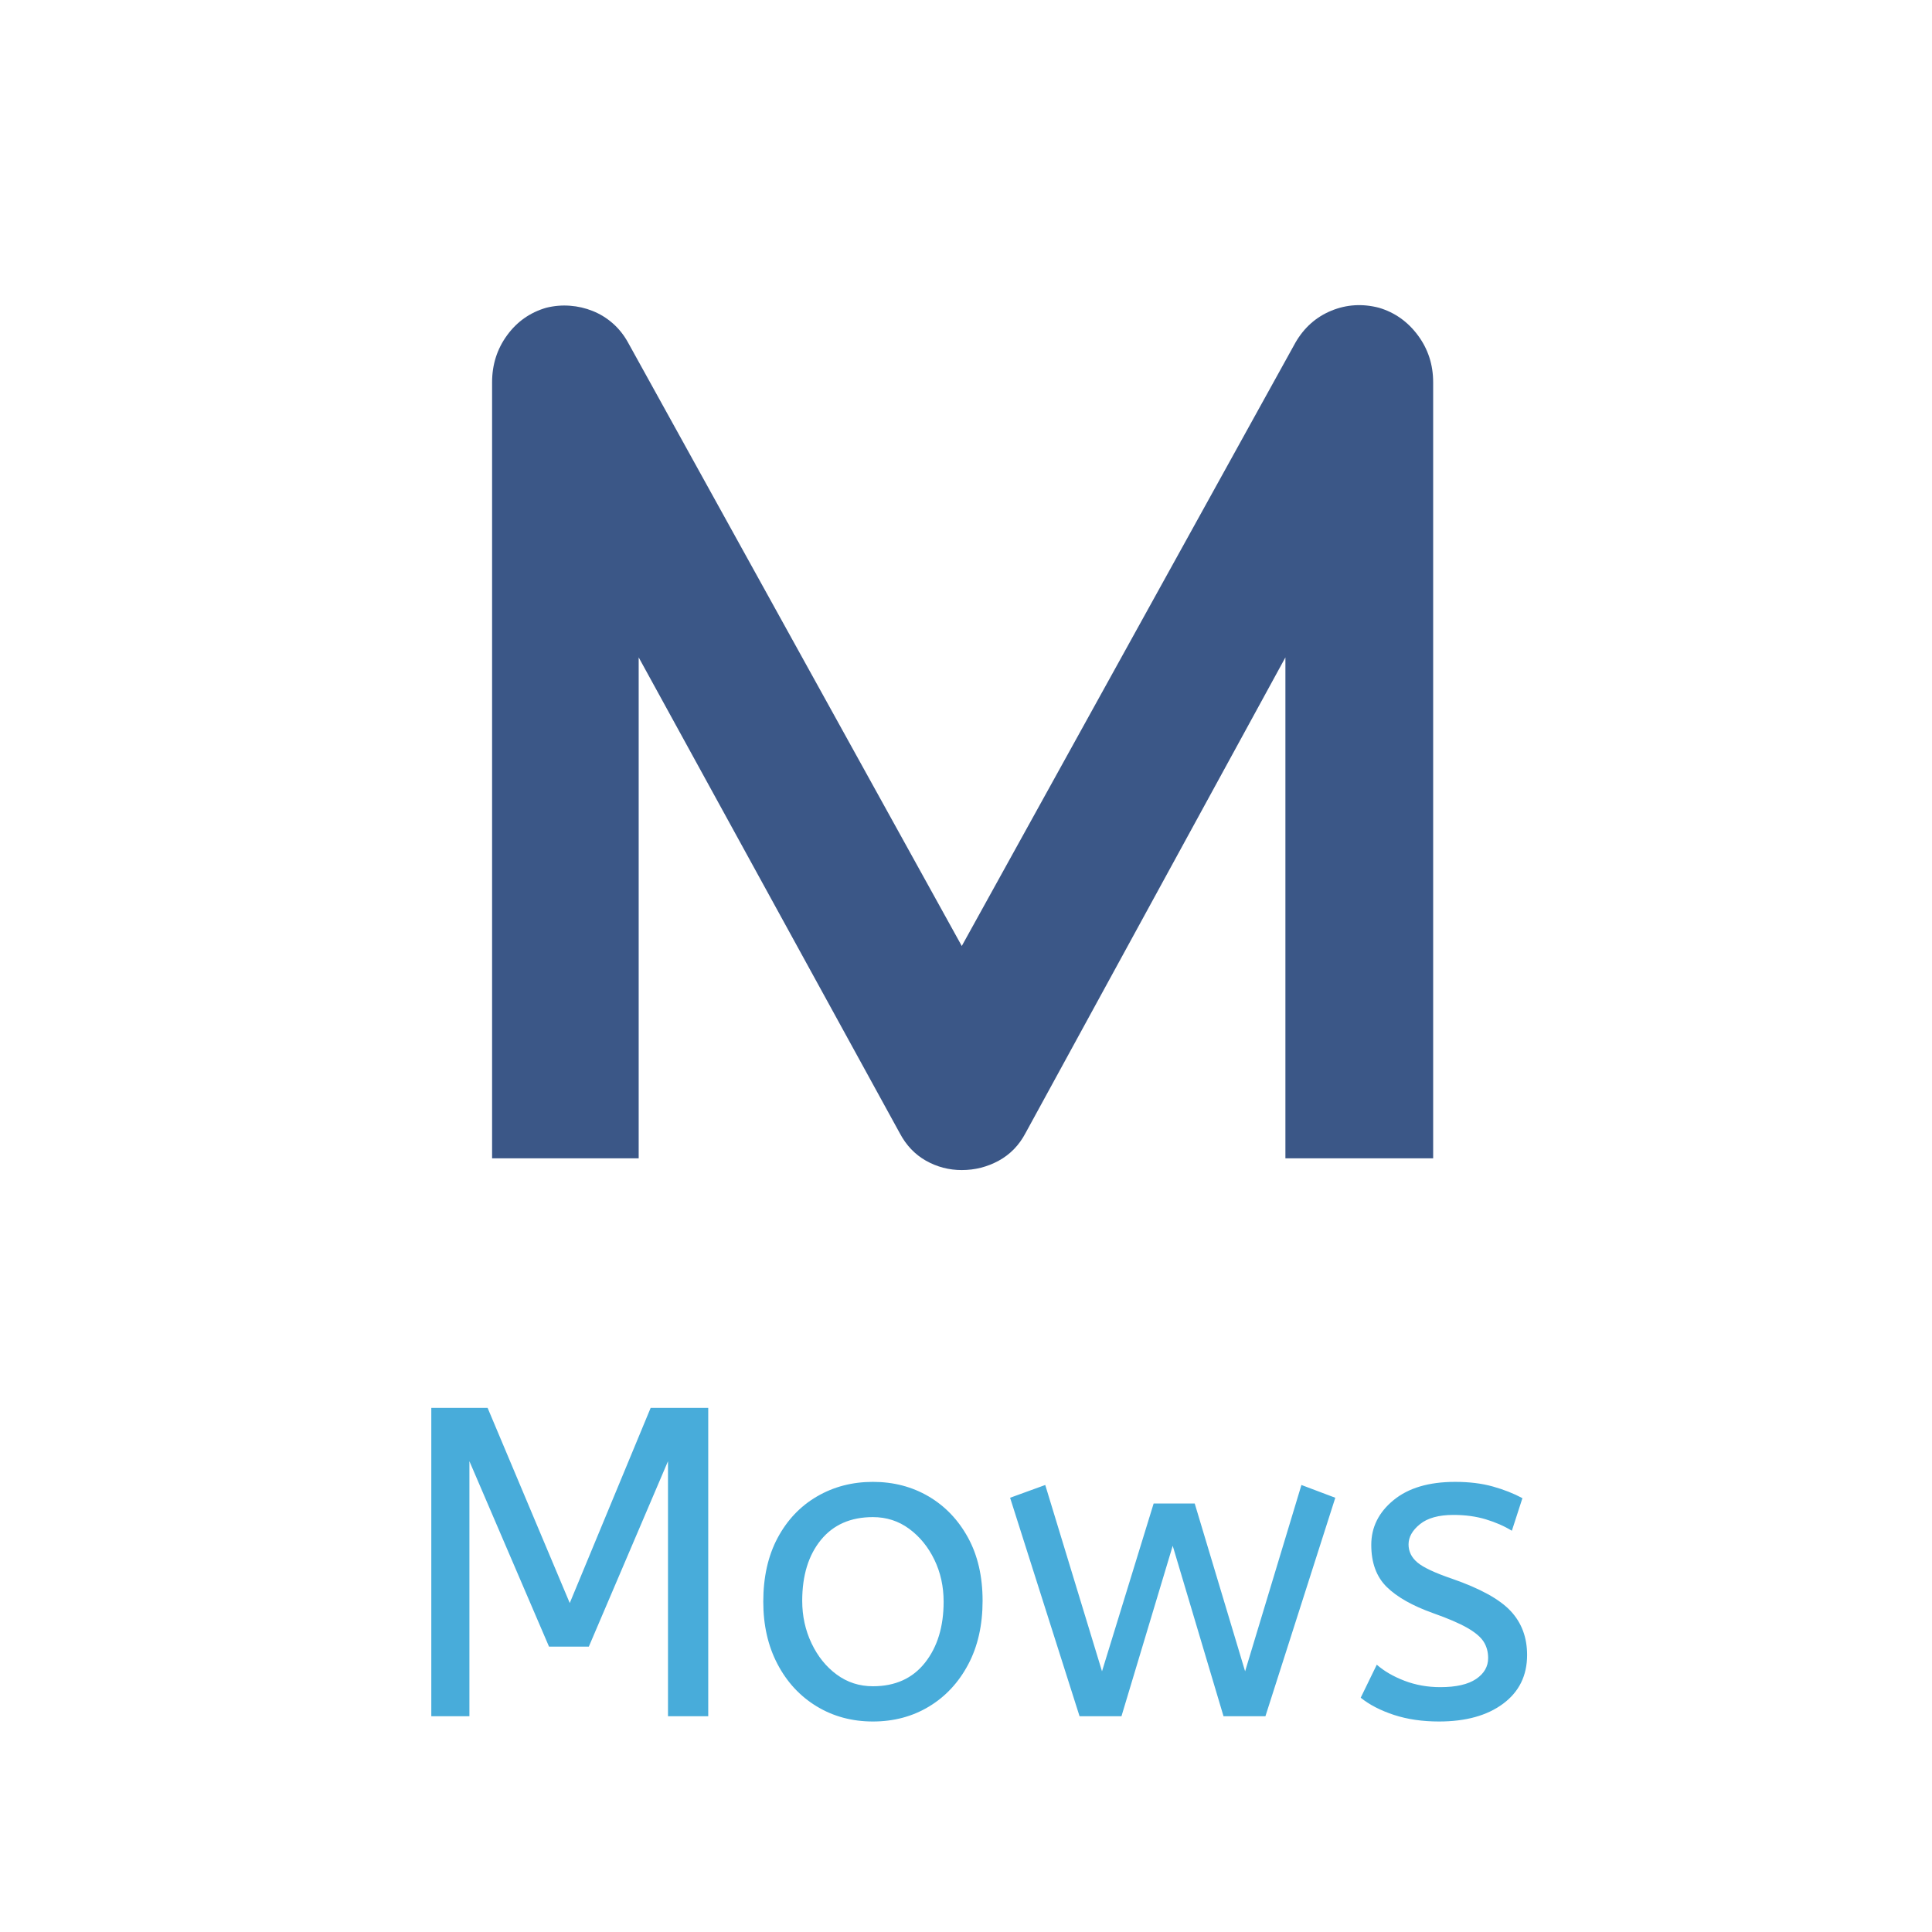 <svg width="512" height="512" viewBox="0 0 512 512" fill="none" xmlns="http://www.w3.org/2000/svg">
<path d="M124.398 454.826H114.299V373.11H129.224L150.991 424.826L172.428 373.11H187.69V454.826H177.026V387.233L156.044 436.377H145.498L124.398 387.233V454.826ZM231.333 456.214C225.798 456.214 220.824 454.873 216.409 452.19C211.999 449.507 208.541 445.77 206.035 440.981C203.529 436.197 202.277 430.693 202.277 424.467C202.277 417.93 203.548 412.287 206.09 407.536C208.632 402.79 212.111 399.133 216.526 396.564C220.936 393.995 225.872 392.711 231.333 392.711C236.794 392.711 241.714 393.995 246.093 396.564C250.466 399.133 253.945 402.771 256.529 407.478C259.108 412.186 260.397 417.77 260.397 424.23C260.397 430.69 259.126 436.312 256.584 441.096C254.041 445.885 250.581 449.602 246.203 452.247C241.824 454.892 236.868 456.214 231.333 456.214ZM231.333 446.875C237.244 446.875 241.845 444.794 245.135 440.63C248.426 436.467 250.071 431.079 250.071 424.467C250.071 420.418 249.25 416.7 247.607 413.315C245.959 409.93 243.733 407.206 240.93 405.144C238.126 403.081 234.927 402.05 231.333 402.05C225.427 402.05 220.826 404.074 217.531 408.123C214.24 412.167 212.595 417.536 212.595 424.23C212.595 428.279 213.419 432.034 215.067 435.495C216.709 438.957 218.935 441.719 221.744 443.781C224.548 445.844 227.744 446.875 231.333 446.875ZM297.198 454.826H286.095L267.687 396.923L277.001 393.535L292.043 442.916L305.728 398.442H316.611L329.966 442.916L344.891 393.535L353.867 396.923L335.349 454.826H324.246L310.781 409.65L297.198 454.826ZM381.354 456.214C376.944 456.214 372.961 455.632 369.404 454.467C365.852 453.297 362.917 451.779 360.6 449.912L364.861 441.161C366.807 442.87 369.257 444.29 372.213 445.422C375.168 446.549 378.328 447.112 381.692 447.112C385.882 447.112 389.044 446.391 391.178 444.949C393.307 443.512 394.372 441.664 394.372 439.406C394.372 437.773 393.98 436.333 393.195 435.087C392.41 433.841 390.969 432.616 388.871 431.414C386.779 430.205 383.75 428.902 379.785 427.503C374.324 425.555 370.228 423.239 367.497 420.556C364.766 417.868 363.401 414.151 363.401 409.405C363.401 404.736 365.365 400.787 369.294 397.56C373.223 394.327 378.665 392.711 385.623 392.711C389.363 392.711 392.69 393.119 395.604 393.935C398.523 394.752 401.141 395.783 403.458 397.029L400.657 405.666C398.638 404.425 396.336 403.416 393.752 402.638C391.173 401.859 388.314 401.47 385.176 401.47C381.284 401.47 378.328 402.286 376.309 403.919C374.29 405.552 373.28 407.342 373.28 409.291C373.28 411.157 374.065 412.752 375.634 414.075C377.203 415.397 380.271 416.836 384.838 418.393C392.24 420.962 397.401 423.803 400.32 426.916C403.239 430.029 404.698 433.92 404.698 438.589C404.698 444.037 402.585 448.337 398.358 451.488C394.131 454.639 388.463 456.214 381.354 456.214Z" fill="#48ACDA"/>
<path d="M379.801 101.308V306.97H340.646V174.216L271.767 300.292C270.072 303.503 267.705 305.939 264.666 307.599C261.627 309.253 258.365 310.08 254.881 310.08C251.491 310.08 248.326 309.253 245.386 307.599C242.452 305.939 240.137 303.503 238.442 300.292L169.258 174.216V306.97H130.409V101.308C130.409 96.644 131.729 92.497 134.371 88.867C137.008 85.243 140.468 82.807 144.752 81.561C146.845 81.044 148.937 80.864 151.03 81.022C153.122 81.175 155.139 81.64 157.08 82.418C159.02 83.196 160.788 84.285 162.384 85.683C163.979 87.082 165.324 88.767 166.417 90.737L254.881 250.699L343.337 90.737C345.628 86.796 348.79 83.996 352.824 82.337C356.862 80.682 361.071 80.424 365.449 81.561C369.634 82.807 373.071 85.243 375.76 88.867C378.454 92.497 379.801 96.644 379.801 101.308Z" fill="#3B5787"/>
</svg>
